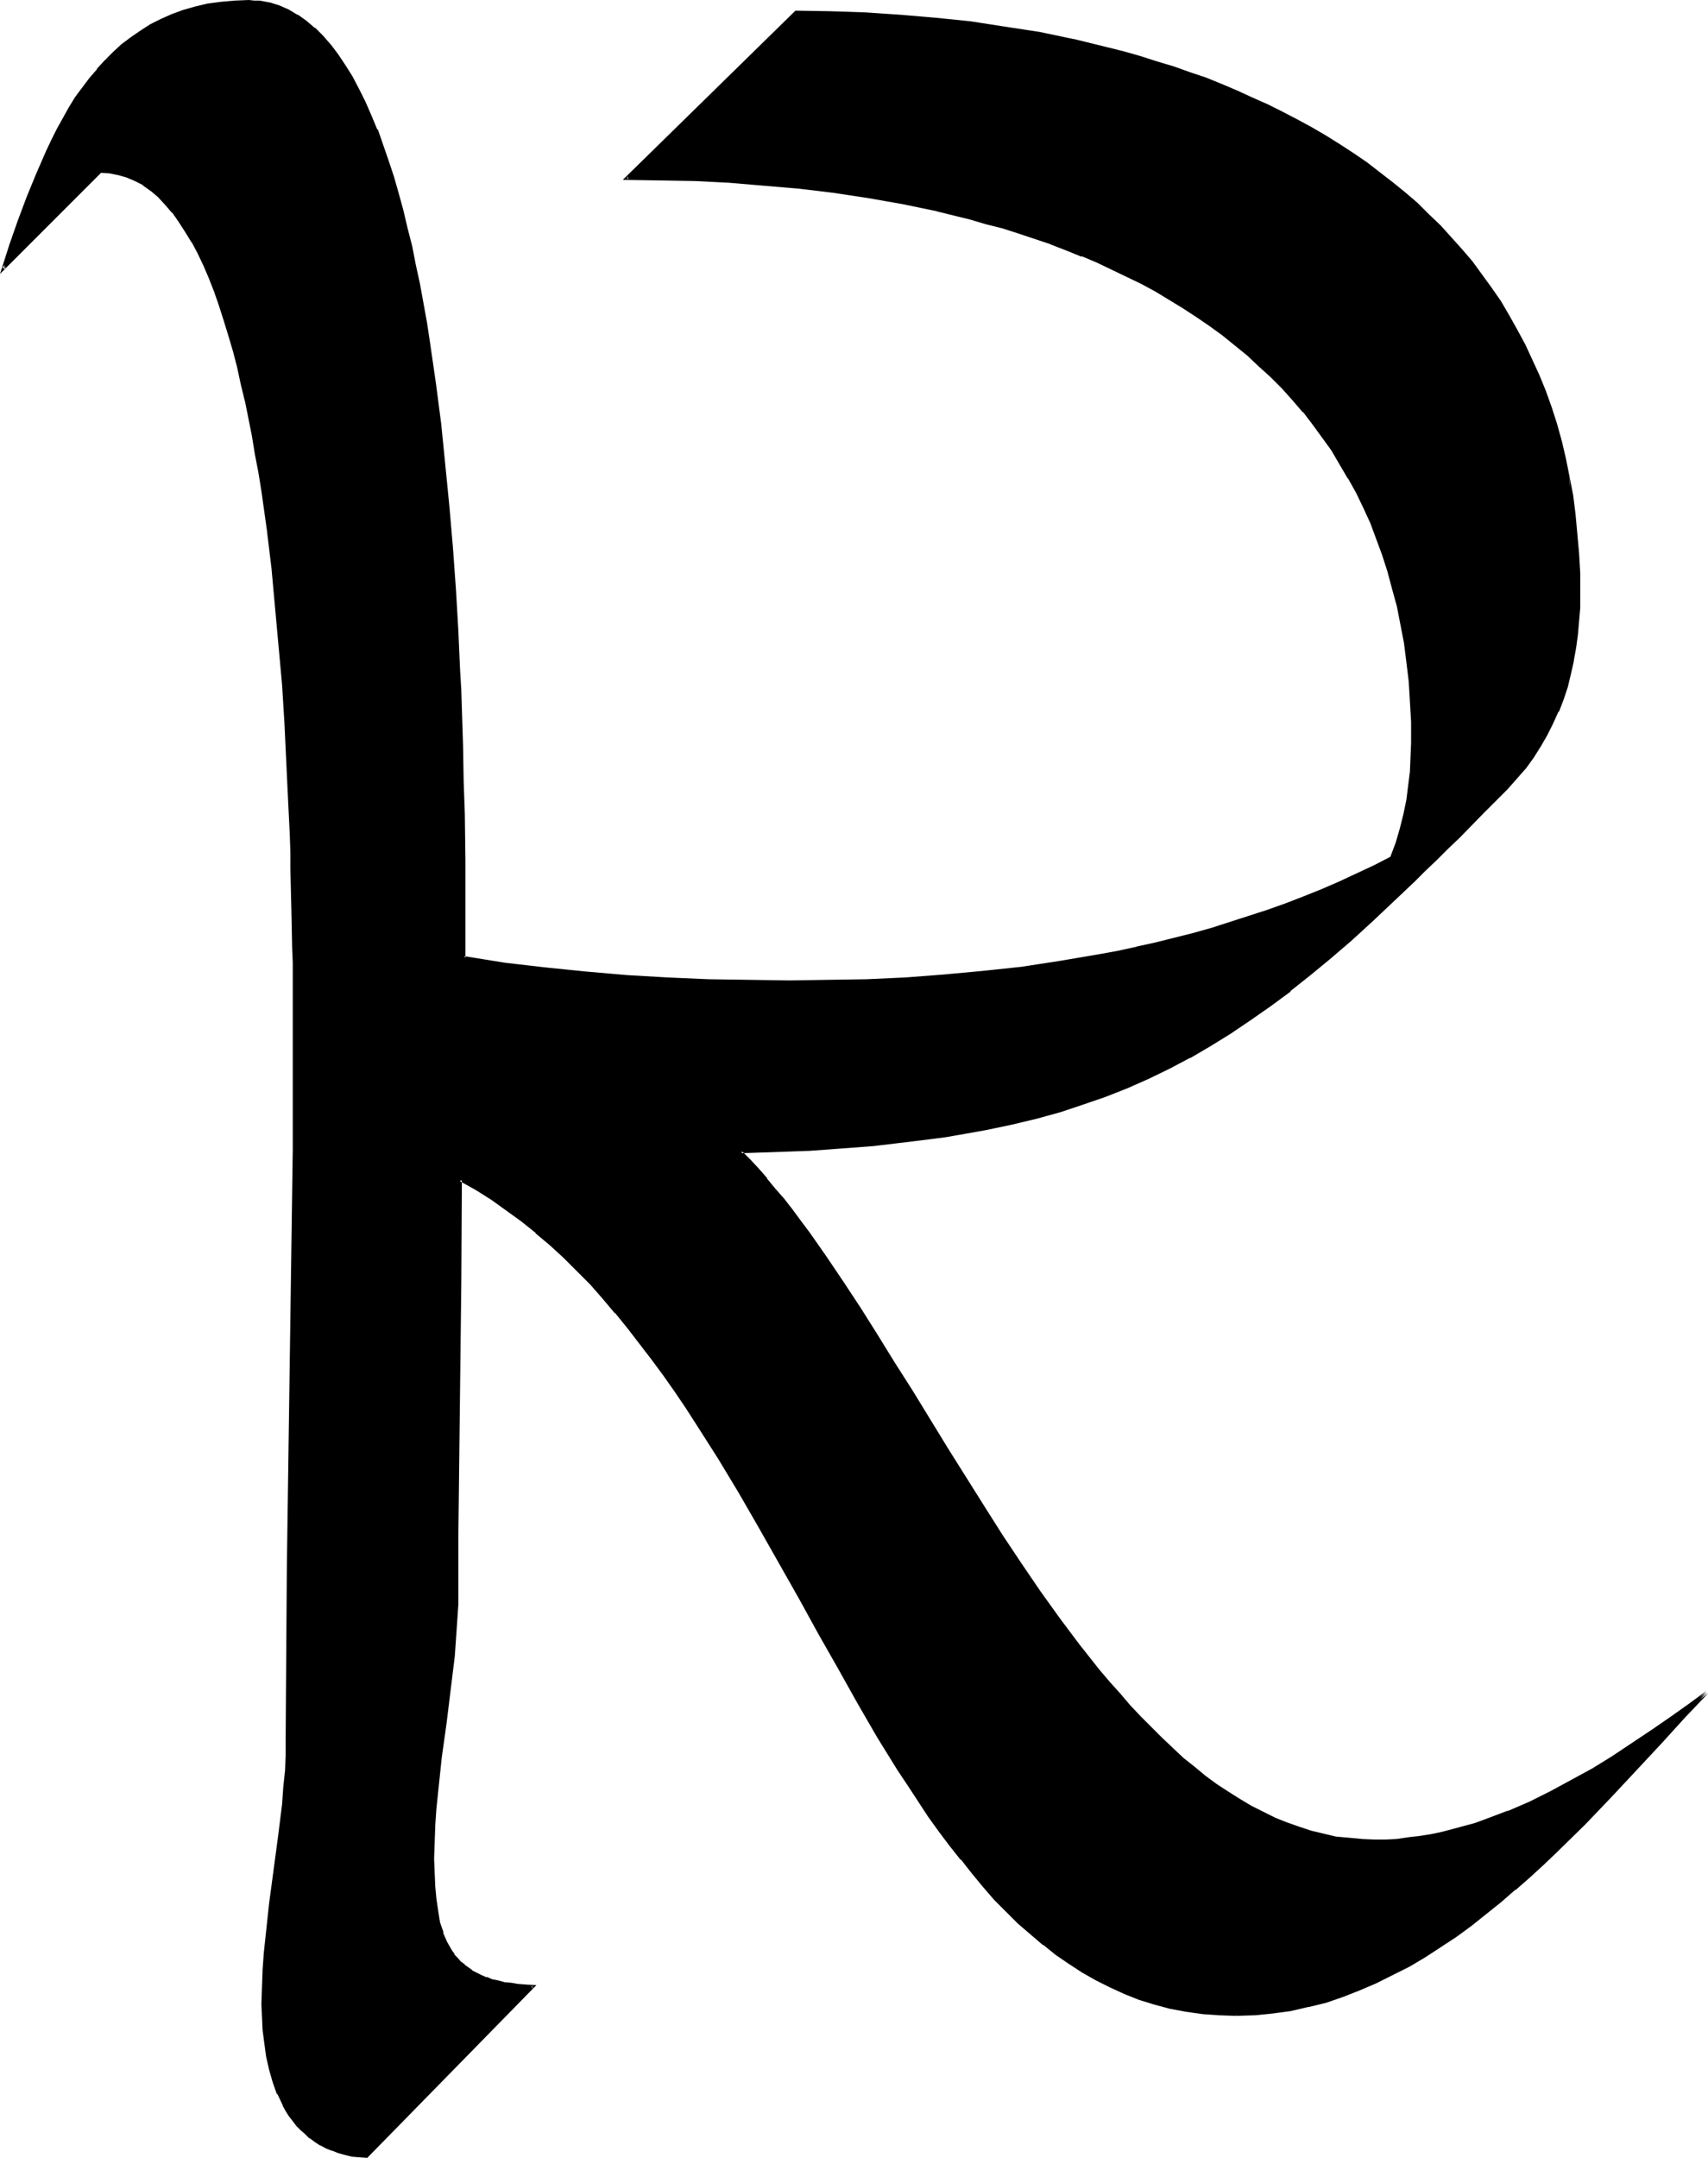 <?xml version="1.0" encoding="UTF-8" standalone="no"?>
<svg
   version="1.0"
   width="123.484mm"
   height="155.925mm"
   id="svg4"
   sodipodi:docname="G.wmf"
   xmlns:inkscape="http://www.inkscape.org/namespaces/inkscape"
   xmlns:sodipodi="http://sodipodi.sourceforge.net/DTD/sodipodi-0.dtd"
   xmlns="http://www.w3.org/2000/svg"
   xmlns:svg="http://www.w3.org/2000/svg">
  <sodipodi:namedview
     id="namedview4"
     pagecolor="#ffffff"
     bordercolor="#000000"
     borderopacity="0.25"
     inkscape:showpageshadow="2"
     inkscape:pageopacity="0.0"
     inkscape:pagecheckerboard="0"
     inkscape:deskcolor="#d1d1d1"
     inkscape:document-units="mm" />
  <defs
     id="defs1">
    <pattern
       id="WMFhbasepattern"
       patternUnits="userSpaceOnUse"
       width="6"
       height="6"
       x="0"
       y="0" />
  </defs>
  <path
     style="fill:#000000;fill-opacity:1;fill-rule:evenodd;stroke:none"
     d="m 337.752,550.056 h -4.687 l -4.525,-0.485 -4.363,-0.646 -4.363,-0.808 -4.202,-1.131 -4.202,-1.293 -4.04,-1.454 -3.878,-1.778 -3.878,-1.939 -3.717,-2.101 -3.555,-2.424 -3.555,-2.424 -3.555,-2.747 -3.394,-2.909 -3.394,-2.909 -3.232,-3.232 -3.232,-3.232 -3.07,-3.555 -3.07,-3.555 -3.07,-3.717 -2.909,-3.878 -2.909,-4.04 -2.909,-3.878 -2.909,-4.201 -2.747,-4.363 -2.909,-4.363 -5.333,-8.888 -5.495,-9.049 -5.333,-9.534 -5.333,-9.372 -5.333,-9.695 -10.989,-19.391 -5.495,-9.534 -5.656,-9.534 -5.979,-9.211 -2.909,-4.686 -3.07,-4.363 -3.07,-4.525 -3.232,-4.363 -3.232,-4.201 -3.232,-4.201 -3.394,-4.04 -3.394,-4.04 -3.555,-3.717 -3.555,-3.717 -3.717,-3.717 -3.717,-3.393 -3.878,-3.393 -3.878,-3.232 -4.04,-2.909 -4.202,-2.909 -4.363,-2.747 -4.363,-2.424 v 13.735 14.058 l -0.485,27.955 -0.162,27.955 -0.162,13.897 v 13.897 l -0.162,4.525 -0.162,4.686 -0.323,4.686 -0.485,4.525 -0.97,9.211 -1.293,9.372 -1.131,9.211 -1.131,9.211 -0.485,4.525 -0.162,4.686 -0.323,4.686 v 4.525 4.04 l 0.162,3.717 0.323,3.555 0.485,3.232 0.646,3.07 0.808,2.747 0.97,2.585 0.646,1.293 0.808,1.131 0.646,0.97 0.97,1.131 0.97,0.808 0.97,0.97 0.97,0.808 1.131,0.808 1.293,0.646 1.293,0.646 1.454,0.646 1.616,0.485 1.616,0.485 1.616,0.323 1.939,0.323 1.939,0.323 1.939,0.162 2.101,0.162 -45.249,46.377 -2.101,-0.323 -2.101,-0.162 -1.778,-0.323 -1.778,-0.485 -1.778,-0.646 -1.616,-0.808 -1.454,-0.646 -1.454,-0.97 -1.454,-0.97 -1.131,-0.97 -1.293,-1.293 -1.131,-1.131 -0.97,-1.293 -0.97,-1.293 -0.97,-1.454 -0.808,-1.454 -1.454,-3.07 -1.293,-3.232 -0.97,-3.393 -0.808,-3.393 -0.485,-3.717 -0.323,-3.555 -0.323,-3.555 v -3.555 -4.686 l 0.323,-4.525 0.323,-4.525 0.323,-4.525 1.131,-9.211 1.131,-9.049 1.293,-9.049 0.97,-9.049 0.485,-4.525 0.323,-4.525 0.323,-4.686 v -4.525 -23.108 l 0.323,-22.946 0.646,-45.73 0.646,-45.73 0.162,-22.946 v -23.108 -20.845 -3.555 -3.555 -3.878 l -0.162,-4.04 v -4.201 l -0.162,-4.363 v -4.363 l -0.162,-4.686 -0.162,-4.525 -0.162,-4.848 -0.162,-4.848 -0.162,-5.009 -0.485,-10.18 -0.646,-10.342 -0.646,-10.503 -0.808,-10.665 -0.97,-10.827 -1.131,-10.503 -1.293,-10.665 -1.454,-10.342 -0.808,-5.171 -0.808,-5.009 -0.97,-4.848 -0.808,-4.848 -1.131,-4.848 -0.97,-4.686 -1.131,-4.525 -1.131,-4.363 -1.131,-4.363 -1.293,-4.04 -1.454,-4.04 -1.293,-3.878 -1.454,-3.717 -1.454,-3.393 -1.616,-3.393 -1.616,-3.07 -1.778,-2.909 L 49.128,60.273 47.35,57.85 45.411,55.587 43.471,53.487 41.371,51.871 39.27,50.255 37.007,49.124 34.745,48.154 32.321,47.346 29.897,47.023 27.311,46.861 0.97,73.362 3.07,66.899 5.333,60.435 7.595,53.971 10.181,47.669 l 2.747,-6.302 1.454,-3.07 1.454,-2.909 1.778,-2.909 1.616,-2.909 1.616,-2.747 1.939,-2.747 1.939,-2.424 1.939,-2.585 2.262,-2.262 2.101,-2.262 2.424,-2.101 2.424,-1.939 L 38.462,8.726 41.209,7.11 44.118,5.656 47.027,4.201 50.097,3.07 53.491,2.262 56.885,1.454 60.44,0.97 64.157,0.646 68.035,0.485 h 1.454 l 1.293,0.162 2.747,0.485 2.586,0.808 2.586,0.97 2.424,1.454 2.424,1.616 2.262,1.939 2.101,2.101 2.262,2.424 1.939,2.585 1.939,2.909 1.939,3.07 1.778,3.393 1.778,3.555 1.616,3.717 1.616,3.878 1.454,4.04 1.454,4.363 1.454,4.363 1.293,4.525 1.293,4.686 1.293,4.848 1.131,4.848 1.131,5.171 0.97,5.171 0.97,5.171 0.97,5.333 0.97,5.494 1.454,10.988 1.454,11.15 1.293,11.473 1.131,11.311 0.97,11.311 0.646,11.311 0.646,10.988 0.646,10.988 0.162,5.333 0.162,5.171 0.162,5.009 0.162,5.009 0.162,4.848 0.162,4.848 0.162,4.525 v 4.525 4.363 l 0.162,4.201 v 4.04 3.717 3.717 19.229 l 11.151,1.616 11.151,1.454 10.989,1.131 11.312,0.808 11.151,0.808 11.151,0.485 10.989,0.162 11.151,0.162 10.504,-0.162 10.504,-0.162 10.666,-0.646 10.504,-0.646 10.666,-0.97 10.504,-1.293 10.504,-1.454 10.666,-1.778 5.171,-0.97 5.171,-1.131 5.171,-1.131 5.171,-1.293 5.171,-1.454 5.01,-1.454 5.171,-1.454 5.01,-1.616 5.01,-1.778 5.01,-1.778 5.01,-1.939 4.848,-1.939 4.848,-2.101 4.848,-2.101 4.848,-2.424 4.687,-2.424 1.293,-3.878 1.131,-3.878 0.97,-3.878 0.808,-4.04 0.646,-3.878 0.485,-3.878 0.162,-3.878 0.162,-3.878 -0.162,-5.817 -0.162,-5.494 -0.485,-5.494 -0.646,-5.333 -0.646,-5.171 -0.808,-5.171 -1.131,-4.848 -1.131,-4.848 -1.293,-4.686 -1.616,-4.525 -1.454,-4.525 -1.778,-4.363 -1.939,-4.201 -1.939,-4.04 -2.262,-4.04 -2.262,-3.878 -2.262,-3.717 -2.586,-3.555 -2.586,-3.555 -2.747,-3.393 -2.747,-3.393 -2.909,-3.232 -3.07,-3.07 -3.232,-2.909 -3.232,-2.909 -3.232,-2.747 -3.394,-2.747 -3.555,-2.585 -3.555,-2.424 -3.717,-2.424 -3.717,-2.262 -3.878,-2.262 -3.878,-2.101 -4.04,-2.101 -4.04,-1.939 -4.04,-1.778 -4.202,-1.778 -4.202,-1.616 -4.363,-1.616 -4.363,-1.616 -4.363,-1.454 -4.363,-1.293 -4.525,-1.293 -4.525,-1.293 -9.05,-2.101 -9.211,-1.939 -9.373,-1.778 -9.373,-1.293 -9.535,-1.131 -9.535,-0.97 -9.373,-0.646 -9.535,-0.485 -9.373,-0.323 -9.373,-0.162 46.38,-45.246 h 9.373 l 9.535,0.323 9.535,0.646 9.535,0.808 9.373,1.131 9.535,1.293 9.373,1.616 9.373,1.939 9.211,2.101 4.525,1.293 4.687,1.293 4.363,1.293 4.525,1.454 4.363,1.454 4.363,1.616 4.363,1.616 4.202,1.778 4.202,1.939 4.04,1.939 4.202,1.939 3.878,2.101 4.04,2.101 3.878,2.262 3.717,2.424 3.717,2.424 3.717,2.585 3.555,2.585 3.394,2.747 3.394,2.747 3.394,2.909 3.232,2.909 3.07,3.232 2.909,3.232 2.909,3.232 2.909,3.393 2.586,3.555 2.586,3.555 2.586,3.717 2.262,3.717 2.262,4.04 2.101,3.878 1.939,4.201 1.939,4.201 1.616,4.363 1.616,4.363 1.454,4.686 1.293,4.686 1.131,4.848 1.131,4.848 0.808,5.009 0.808,5.009 0.485,5.333 0.323,5.332 0.323,5.494 0.162,5.656 -0.162,3.717 -0.162,3.717 -0.323,3.717 -0.485,3.555 -0.646,3.555 -0.808,3.555 -0.97,3.393 -1.131,3.393 -1.293,3.393 -1.454,3.232 -1.616,3.232 -1.778,3.07 -1.939,3.07 -2.262,2.909 -2.262,2.747 -2.586,2.747 -3.394,3.393 -3.232,3.393 -3.232,3.232 -3.232,3.232 -3.07,3.07 -3.07,3.07 -3.07,3.07 -3.07,2.909 -5.979,5.656 -5.656,5.333 -5.656,5.009 -5.656,4.848 -5.495,4.525 -5.495,4.363 -5.333,4.201 -5.495,3.717 -5.495,3.717 -5.333,3.393 -5.656,3.232 -5.495,2.909 -5.818,2.747 -5.818,2.585 -5.979,2.262 -5.979,2.262 -6.303,1.939 -6.626,1.778 -6.626,1.616 -6.949,1.454 -7.272,1.293 -3.717,0.646 -3.878,0.646 -3.878,0.485 -3.878,0.485 -4.04,0.485 -4.04,0.323 -4.202,0.323 -4.363,0.323 -4.363,0.323 -4.525,0.323 -4.525,0.162 -4.687,0.323 -4.687,0.162 -4.848,0.162 2.262,2.262 2.262,2.585 2.262,2.585 2.262,2.747 2.424,2.747 2.262,3.07 2.262,3.07 2.424,3.07 4.525,6.625 4.687,6.787 4.687,7.11 4.687,7.433 4.687,7.595 4.848,7.756 4.848,7.756 4.687,7.918 10.019,15.836 5.01,7.756 5.171,7.756 5.171,7.595 5.333,7.433 5.333,7.272 5.495,6.787 2.747,3.393 2.909,3.232 2.747,3.232 2.909,3.07 2.909,2.909 2.909,2.909 2.909,2.747 2.909,2.585 3.07,2.585 3.07,2.424 3.07,2.262 3.07,2.101 3.232,1.939 3.232,1.939 3.07,1.616 3.394,1.616 3.232,1.293 3.232,1.293 3.394,0.97 3.394,0.97 3.555,0.646 3.394,0.485 3.555,0.323 3.555,0.162 3.07,-0.162 3.07,-0.162 3.232,-0.323 3.07,-0.485 3.07,-0.485 3.07,-0.646 2.909,-0.646 6.141,-1.778 3.07,-0.97 5.818,-2.262 5.979,-2.585 5.818,-2.909 5.656,-2.909 5.656,-3.232 5.495,-3.393 5.495,-3.555 5.171,-3.555 5.171,-3.555 5.01,-3.555 4.848,-3.555 -3.07,3.232 -3.232,3.555 -3.232,3.393 -3.232,3.555 -6.787,7.272 -6.787,7.433 -7.272,7.433 -7.272,7.272 -3.878,3.555 -3.878,3.555 -3.878,3.555 -4.04,3.232 -3.878,3.232 -4.202,3.232 -4.04,2.909 -4.363,2.909 -4.202,2.747 -4.202,2.424 -4.525,2.424 -4.525,2.262 -4.525,1.939 -4.525,1.778 -4.687,1.454 -4.687,1.293 -4.848,0.97 -4.848,0.808 -5.01,0.323 z"
     id="path1" />
  <path
     style="fill:#000000;fill-opacity:1;fill-rule:evenodd;stroke:none"
     d="m 337.752,549.733 -4.687,-0.162 v 0 l -4.525,-0.323 -4.363,-0.646 -4.363,-0.808 v 0 l -4.202,-1.131 -4.04,-1.293 v 0 l -4.04,-1.616 v 0 l -3.878,-1.616 -3.878,-1.939 -3.717,-2.262 h 0.162 l -3.717,-2.262 -3.555,-2.424 -3.555,-2.747 h 0.162 l -3.394,-2.747 -3.394,-3.07 -3.232,-3.232 -3.232,-3.232 -3.07,-3.555 v 0.162 l -3.07,-3.717 -3.07,-3.717 h 0.162 l -3.07,-3.717 -2.909,-4.04 -2.909,-4.04 -2.909,-4.201 -2.747,-4.201 -2.747,-4.363 -5.495,-8.888 -5.495,-9.211 v 0.162 l -5.333,-9.534 -5.333,-9.372 -5.333,-9.695 -10.827,-19.391 -5.656,-9.534 v -0.162 l -5.656,-9.372 -5.818,-9.372 -3.07,-4.525 -2.909,-4.525 -3.232,-4.363 -3.07,-4.363 -3.394,-4.201 -3.232,-4.201 v 0 l -3.394,-4.201 v 0 l -3.394,-3.878 -3.555,-3.878 -3.555,-3.717 -3.717,-3.717 -3.717,-3.393 -3.878,-3.393 v 0 l -4.04,-3.07 v -0.162 l -4.04,-3.07 -4.202,-2.747 -4.202,-2.747 h -0.162 l -4.848,-2.747 -0.162,28.44 -0.323,27.955 -0.323,27.955 -0.162,13.897 v 13.897 4.525 l -0.323,4.686 -0.323,4.686 v -0.162 l -0.323,4.686 -1.131,9.211 -1.131,9.211 -1.293,9.211 -0.97,9.372 -0.485,4.525 v 0 l -0.323,4.686 -0.162,4.686 -0.162,4.525 0.162,4.04 0.162,3.717 v 0 l 0.323,3.555 0.323,3.232 0.646,3.07 v 0.162 l 0.808,2.747 h 0.162 l 0.97,2.585 0.646,1.293 v 0 l 0.808,1.131 0.646,1.131 h 0.162 l 0.808,0.97 v 0 l 0.97,0.97 0.97,0.97 v 0 l 1.131,0.808 v 0 l 1.131,0.808 v 0 l 1.293,0.646 1.293,0.646 1.454,0.646 h 0.162 l 1.454,0.646 1.616,0.323 1.616,0.485 h 0.162 l 1.778,0.162 1.939,0.323 2.101,0.162 v 0 l 2.101,0.162 -0.162,-0.646 -45.411,46.377 0.323,-0.162 -2.101,-0.162 -1.939,-0.162 -1.939,-0.485 h 0.162 l -1.939,-0.485 -1.616,-0.646 v 0.162 l -1.616,-0.808 -1.454,-0.646 v 0 l -1.454,-0.97 -1.293,-0.97 v 0 l -1.293,-0.97 -1.131,-1.131 -1.131,-1.293 v 0.162 l -0.97,-1.293 v 0 l -0.97,-1.293 -0.97,-1.454 -0.808,-1.454 v 0 l -1.454,-3.07 v 0.162 l -1.131,-3.393 -0.97,-3.232 v 0 l -0.808,-3.555 -0.485,-3.555 -0.485,-3.555 v 0 l -0.162,-3.555 -0.162,-3.555 0.162,-4.686 0.162,-4.525 v 0 l 0.323,-4.525 0.485,-4.525 0.97,-9.049 2.424,-18.098 1.131,-9.049 0.323,-4.686 0.485,-4.525 v 0 l 0.162,-4.686 v -4.525 l 0.162,-23.108 0.162,-22.946 1.293,-91.461 0.323,-22.946 v -23.108 -20.845 -3.555 -3.555 l -0.162,-3.878 v -8.241 l -0.485,-13.412 v -4.525 l -0.162,-4.848 -0.485,-9.857 -0.323,-10.18 -0.646,-10.342 -0.646,-10.503 v -0.162 l -0.97,-10.665 -0.97,-10.665 -0.97,-10.665 -1.293,-10.503 -1.454,-10.503 -0.808,-5.009 -0.97,-5.009 -0.808,-5.009 -0.97,-4.848 -0.97,-4.686 v -0.162 l -1.131,-4.525 -0.97,-4.525 -1.131,-4.525 -1.293,-4.363 -1.293,-4.04 -1.293,-4.04 -1.293,-3.878 v 0 l -1.454,-3.717 h -0.162 l -1.454,-3.393 -1.616,-3.393 -1.616,-3.07 v 0 l -1.778,-2.909 -1.616,-2.747 -1.939,-2.424 V 57.526 L 45.734,55.264 43.795,53.325 41.694,51.548 v -0.162 l -2.262,-1.454 v 0 L 37.169,48.639 34.906,47.669 h -0.162 l -2.262,-0.646 v 0 l -2.424,-0.485 H 29.897 L 27.149,46.377 0.646,73.039 1.293,73.524 3.394,67.06 5.656,60.597 8.08,54.133 h -0.162 l 2.586,-6.302 2.747,-6.302 1.454,-3.07 1.616,-2.909 1.616,-2.909 1.616,-2.909 v 0 l 1.778,-2.747 1.778,-2.585 1.939,-2.585 v 0 l 1.939,-2.424 v 0 l 2.262,-2.262 2.101,-2.262 -2.747,1.616 -2.101,2.262 v 0.162 l -2.101,2.424 v 0 l -1.939,2.585 -1.939,2.585 -1.778,2.909 v 0 l -1.616,2.909 -1.616,2.909 -1.454,2.909 -1.454,3.07 -2.747,6.302 -2.586,6.302 v 0 L 4.848,60.273 2.586,66.737 0,74.817 27.634,47.185 h -0.323 l 2.586,0.162 v 0 l 2.424,0.485 v 0 l 2.262,0.646 v 0 l 2.262,0.97 2.262,1.131 h -0.162 l 2.262,1.616 -0.162,-0.162 2.101,1.778 1.939,2.101 1.939,2.262 v -0.162 l 1.778,2.585 1.778,2.747 1.778,2.909 v -0.162 l 1.616,3.07 1.616,3.393 1.454,3.393 v 0 l 1.454,3.717 v 0 l 1.293,3.717 1.293,4.04 1.293,4.201 1.293,4.363 1.131,4.363 0.97,4.525 1.131,4.686 v -0.162 l 0.97,4.848 0.97,4.848 0.808,5.009 0.97,5.009 0.808,5.009 1.454,10.342 1.293,10.665 0.97,10.665 0.97,10.665 0.97,10.665 v 0 l 0.646,10.503 0.485,10.342 0.485,10.18 0.485,9.857 0.162,4.848 v 4.525 l 0.323,13.412 0.162,8.241 0.162,3.878 v 3.555 3.555 20.845 23.108 l -0.323,22.946 -1.293,91.461 -0.162,22.946 -0.162,23.108 v 4.525 l -0.162,4.686 v -0.162 l -0.485,4.525 -0.323,4.686 -1.131,9.049 -2.424,18.098 -0.97,9.049 -0.485,4.525 -0.323,4.525 v 0.162 l -0.162,4.525 -0.162,4.686 0.162,3.555 0.162,3.555 v 0 l 0.485,3.717 0.485,3.555 0.808,3.555 v 0 l 0.97,3.393 1.131,3.232 h 0.162 l 1.454,3.07 v 0.162 l 0.808,1.454 0.808,1.293 1.131,1.454 v 0 l 0.97,1.293 v 0 l 1.131,1.131 1.293,1.131 1.131,1.131 h 0.162 l 1.293,0.97 1.454,0.97 h 0.162 l 1.454,0.808 1.616,0.646 h 0.162 l 1.616,0.646 1.778,0.485 v 0 l 1.939,0.485 1.939,0.162 2.262,0.162 46.219,-47.185 -3.07,-0.162 h 0.162 l -2.101,-0.162 -1.939,-0.323 -1.939,-0.162 h 0.162 l -1.778,-0.485 -1.616,-0.323 -1.454,-0.646 v 0.162 l -1.454,-0.646 -1.293,-0.646 -1.293,-0.646 h 0.162 l -1.131,-0.808 v 0 l -1.131,-0.808 h 0.162 l -1.131,-0.808 -0.808,-0.97 v 0 l -0.97,-0.97 h 0.162 l -0.808,-1.131 -0.646,-1.131 v 0 l -0.646,-1.131 -1.131,-2.585 h 0.162 l -0.97,-2.747 v 0 l -0.485,-3.07 -0.485,-3.232 -0.323,-3.393 v 0 l -0.162,-3.717 -0.162,-4.04 0.162,-4.525 0.162,-4.686 0.323,-4.686 v 0.162 l 0.485,-4.686 0.97,-9.211 1.293,-9.211 1.131,-9.211 1.131,-9.211 0.323,-4.686 v 0 l 0.323,-4.686 0.323,-4.686 v -4.525 -13.897 l 0.162,-13.897 0.323,-27.955 0.323,-27.955 0.162,-27.794 -0.646,0.323 4.363,2.424 v 0 l 4.363,2.747 4.04,2.909 4.04,2.909 v 0 l 4.04,3.232 h -0.162 l 3.878,3.232 3.878,3.555 3.555,3.555 3.717,3.717 3.394,3.878 3.394,4.04 v -0.162 l 3.394,4.201 v 0 l 3.232,4.201 3.232,4.201 3.232,4.363 3.07,4.363 3.07,4.525 2.909,4.525 5.979,9.372 5.656,9.372 v 0 l 5.495,9.534 10.989,19.391 5.333,9.695 5.333,9.372 5.333,9.534 v 0 l 5.333,9.211 5.495,8.888 2.909,4.363 2.747,4.201 2.747,4.201 2.909,4.04 2.909,3.878 3.07,3.878 h 0.162 l 2.909,3.717 3.07,3.717 v 0 l 3.07,3.555 3.232,3.232 3.232,3.232 3.394,2.909 3.394,2.909 h 0.162 l 3.394,2.747 3.555,2.424 3.717,2.424 v 0 l 3.717,2.101 3.878,1.939 3.878,1.778 v 0 l 4.04,1.616 v 0 l 4.202,1.293 4.202,1.131 v 0 l 4.363,0.808 4.525,0.646 4.525,0.323 v 0 l 4.687,0.162 z"
     id="path2" />
  <path
     style="fill:#000000;fill-opacity:1;fill-rule:evenodd;stroke:none"
     d="m 31.351,14.866 2.424,-2.101 h -0.162 l 2.586,-1.939 2.586,-1.778 2.747,-1.616 h -0.162 l 2.909,-1.454 2.909,-1.454 V 4.686 L 50.259,3.555 53.491,2.585 56.885,1.939 v 0 l 3.555,-0.646 3.717,-0.323 v 0 l 3.878,-0.162 1.454,0.162 h -0.162 1.454 L 73.53,1.454 h -0.162 l 2.586,0.808 v 0 l 2.586,1.131 2.424,1.293 v 0 l 2.262,1.616 v 0 l 2.262,1.778 v 0 l 2.101,2.262 2.262,2.424 h -0.162 l 2.101,2.585 1.939,2.909 1.939,3.07 v -0.162 l 1.778,3.393 1.778,3.555 1.616,3.717 1.616,3.878 v 0 l 1.454,4.04 1.454,4.201 1.454,4.525 1.293,4.525 1.293,4.686 1.131,4.686 1.293,5.009 v 0 l 0.97,5.009 1.131,5.171 0.97,5.333 0.97,5.333 0.808,5.333 1.616,11.15 1.454,11.15 1.131,11.311 1.131,11.473 0.97,11.311 v -0.162 l 0.808,11.311 0.646,10.988 0.485,10.988 0.323,5.333 0.162,5.171 0.323,10.019 0.162,9.695 0.162,4.525 v 4.525 l 0.323,12.604 v 3.717 3.717 19.553 l 11.312,1.778 11.151,1.293 11.151,1.131 11.151,0.97 h 0.162 l 11.151,0.646 11.151,0.485 10.989,0.162 11.151,0.162 10.504,-0.162 10.504,-0.162 10.666,-0.485 10.504,-0.808 v 0 l 10.666,-0.97 10.666,-1.131 10.504,-1.616 10.504,-1.778 5.171,-0.97 5.171,-1.131 h 0.162 l 5.171,-1.131 5.171,-1.293 5.171,-1.293 5.01,-1.454 5.171,-1.454 5.01,-1.778 5.01,-1.616 5.01,-1.778 v 0 l 5.01,-1.939 v 0 l 4.848,-2.101 4.848,-2.101 4.848,-2.101 4.848,-2.424 4.848,-2.424 1.454,-4.04 1.131,-4.04 0.97,-3.878 v 0 l 0.808,-3.878 0.485,-3.878 0.485,-3.878 v -0.162 l 0.323,-3.878 v -3.878 -5.817 l -0.323,-5.494 v -0.162 l -0.323,-5.494 -0.646,-5.332 -0.646,-5.171 -0.97,-5.009 -0.97,-5.009 v 0 l -1.293,-4.848 -1.293,-4.686 -1.454,-4.525 -1.616,-4.525 v 0 l -1.778,-4.363 -1.939,-4.201 -1.939,-4.04 -2.101,-4.04 v 0 l -2.262,-3.878 -2.424,-3.717 -2.424,-3.717 -2.747,-3.393 v 0 l -2.747,-3.555 v 0 l -2.909,-3.393 -2.909,-3.07 -3.07,-3.07 -3.07,-3.07 -3.232,-2.909 v 0 l -3.394,-2.747 -3.394,-2.747 v 0 l -3.555,-2.585 -3.555,-2.424 -3.717,-2.424 -3.717,-2.262 v 0 l -3.878,-2.262 -3.878,-2.101 -4.04,-2.101 -4.04,-1.939 -4.04,-1.778 -4.202,-1.778 v 0 l -4.202,-1.778 -4.363,-1.616 v 0 l -4.363,-1.454 -4.363,-1.454 -4.363,-1.454 -4.525,-1.131 -4.525,-1.293 -9.05,-2.262 h -0.162 l -9.211,-1.939 -9.373,-1.616 -9.373,-1.454 -9.535,-1.131 -9.373,-0.808 -9.535,-0.808 v 0 l -9.535,-0.485 -9.373,-0.162 -9.373,-0.162 0.162,0.646 46.38,-45.407 -0.162,0.162 9.373,0.162 9.535,0.323 9.535,0.646 h -0.162 l 9.535,0.808 9.535,0.97 9.535,1.454 9.373,1.454 9.373,1.939 h -0.162 l 9.211,2.262 4.687,1.131 4.525,1.293 4.525,1.454 4.363,1.293 4.363,1.616 4.363,1.616 v 0 l 4.363,1.616 v 0 l 4.202,1.616 4.202,1.939 4.04,1.939 4.202,1.939 3.878,2.101 4.04,2.101 v 0 l 3.717,2.262 3.878,2.424 3.717,2.424 3.555,2.585 3.555,2.585 3.555,2.747 v 0 l 3.394,2.747 v 0 l 3.232,2.909 3.232,2.909 3.07,3.232 3.07,3.07 2.909,3.393 v -0.162 l 2.747,3.393 v 0 l 2.586,3.555 2.586,3.555 2.424,3.717 2.424,3.878 v -0.162 l 2.262,4.04 2.101,4.04 1.939,4.04 1.939,4.201 h -0.162 l 1.778,4.363 v 0 l 1.454,4.363 1.454,4.686 1.454,4.525 1.131,4.848 v 0 l 0.97,4.848 0.808,5.009 v -5.171 l -0.97,-4.848 v 0 l -1.131,-4.848 -1.293,-4.686 -1.454,-4.525 -1.616,-4.525 v 0 l -1.778,-4.363 v 0 l -1.939,-4.201 -1.939,-4.201 -2.101,-3.878 -2.262,-4.04 v 0 l -2.262,-3.878 -2.586,-3.717 -2.586,-3.555 -2.586,-3.555 v 0 l -2.909,-3.393 v 0 l -2.909,-3.232 -2.909,-3.232 -3.232,-3.07 -3.07,-3.07 -3.394,-2.909 v 0 l -3.394,-2.747 v 0 l -3.555,-2.747 -3.555,-2.747 -3.555,-2.424 -3.717,-2.424 -3.878,-2.424 -3.878,-2.262 v 0 l -3.878,-2.101 -4.04,-2.101 -4.202,-2.101 -4.04,-1.778 -4.202,-1.939 -4.202,-1.778 v 0 l -4.363,-1.778 v 0 l -4.363,-1.454 -4.525,-1.616 -4.363,-1.293 -4.525,-1.454 -4.525,-1.293 -4.525,-1.131 -9.211,-2.262 h -0.162 l -9.211,-1.939 -9.535,-1.454 -9.373,-1.454 -9.535,-0.97 -9.535,-0.808 v 0 L 236.588,3.393 227.054,3.07 217.357,2.909 170.169,49.124 l 10.504,0.162 9.373,0.162 9.535,0.485 h -0.162 l 9.535,0.808 9.535,0.808 9.373,1.131 9.535,1.454 9.211,1.616 9.373,1.939 h -0.162 l 9.211,2.262 4.363,1.293 4.525,1.131 4.525,1.454 4.363,1.454 4.363,1.454 h -0.162 l 4.202,1.616 4.363,1.778 v -0.162 l 4.202,1.778 4.04,1.939 4.04,1.939 4.04,1.939 3.878,2.101 3.717,2.262 v 0 l 3.717,2.262 3.717,2.424 3.555,2.424 3.555,2.585 v 0 l 3.394,2.747 3.394,2.747 v 0 l 3.07,2.909 3.232,2.909 3.07,3.07 2.909,3.232 2.909,3.393 v -0.162 l 2.586,3.393 v 0 l 2.586,3.555 2.586,3.555 2.262,3.878 2.262,3.878 v -0.162 l 2.262,4.04 1.939,4.04 1.939,4.201 1.616,4.363 v 0 l 1.616,4.363 1.454,4.525 1.293,4.848 1.293,4.686 v 0 l 0.97,5.009 0.97,5.009 0.646,5.171 0.646,5.333 0.323,5.494 v 0 l 0.323,5.494 v 5.817 l -0.162,3.878 -0.162,3.878 v 0 l -0.485,3.878 -0.485,3.878 -0.808,3.878 v 0 l -0.97,3.878 -1.131,3.878 -1.454,3.878 0.323,-0.162 -4.687,2.424 -4.848,2.262 -4.848,2.262 -4.848,2.101 -4.848,1.939 v 0 l -5.01,1.939 v 0 l -5.01,1.778 -5.01,1.616 -5.01,1.616 -5.01,1.616 -5.171,1.454 -5.171,1.293 -5.171,1.293 -5.171,1.131 h 0.162 l -5.171,1.131 -5.333,0.97 -10.504,1.778 -10.504,1.616 -10.666,1.131 -10.504,0.97 v 0 l -10.504,0.808 -10.666,0.485 -10.504,0.162 -10.504,0.162 -11.151,-0.162 -10.989,-0.162 -11.151,-0.485 -11.151,-0.646 v 0 l -11.151,-0.97 -11.151,-1.131 -11.151,-1.293 -10.989,-1.778 0.323,0.485 v -19.229 -3.717 -3.717 l -0.162,-12.604 -0.162,-4.525 -0.162,-4.525 -0.162,-9.695 -0.323,-10.019 -0.162,-5.171 -0.323,-5.333 -0.485,-10.988 -0.646,-10.988 -0.808,-11.311 v 0 l -0.97,-11.311 -1.131,-11.473 -1.131,-11.311 -1.454,-11.15 -1.616,-11.15 -0.808,-5.333 -0.97,-5.333 -0.97,-5.333 -1.131,-5.171 -0.97,-5.009 v 0 l -1.293,-5.009 -1.131,-4.848 -1.293,-4.686 -1.293,-4.525 -1.454,-4.363 -1.454,-4.201 -1.454,-4.201 h -0.162 l -1.616,-3.878 -1.616,-3.717 -1.778,-3.555 -1.778,-3.393 v 0 L 94.377,17.775 92.437,14.866 90.498,12.281 90.337,12.119 88.236,9.695 86.135,7.595 H 85.973 L 83.711,5.656 v 0 L 81.448,4.04 H 81.287 L 78.863,2.585 76.277,1.454 v 0 L 73.691,0.646 H 73.53 L 70.944,0.162 h -1.454 v 0 L 68.035,0 64.157,0.162 v 0 l -3.717,0.323 -3.717,0.485 v 0 L 53.329,1.778 49.936,2.747 46.865,3.878 v 0 l -2.909,1.293 -2.909,1.454 v 0 l -2.747,1.778 -2.586,1.778 -2.586,1.939 v 0 l -2.262,2.101 -2.262,2.262 z"
     id="path3" />
  <path
     style="fill:#000000;fill-opacity:1;fill-rule:evenodd;stroke:none"
     d="m 428.897,135.413 0.808,5.171 0.485,5.333 0.485,5.332 v -0.162 l 0.323,5.494 v 5.656 3.717 l -0.323,3.717 v 0 l -0.323,3.555 -0.485,3.717 -0.646,3.555 v -0.162 l -0.808,3.555 -0.97,3.393 -0.97,3.555 v -0.162 l -1.293,3.393 v 0 l -1.454,3.232 -1.616,3.232 v -0.162 l -1.778,3.232 -1.939,2.909 -2.262,2.909 h 0.162 l -2.424,2.747 -2.586,2.747 -3.394,3.393 -3.232,3.393 -6.464,6.464 -3.07,3.07 -3.07,3.07 -3.07,3.07 -3.07,2.909 -5.818,5.656 -5.818,5.333 -5.656,5.171 -5.656,4.686 h 0.162 l -5.495,4.686 -5.495,4.363 v -0.162 l -5.495,4.04 -5.333,3.878 -5.495,3.717 -5.495,3.393 -5.495,3.232 v 0 l -5.495,2.909 -5.818,2.747 -5.818,2.585 v -0.162 l -5.979,2.424 h 0.162 l -6.141,2.101 -6.303,2.101 -6.464,1.778 -6.787,1.616 v 0 l -6.949,1.454 -7.272,1.293 -3.555,0.485 -3.878,0.646 -3.878,0.485 -3.878,0.485 -4.04,0.485 -4.202,0.485 -4.202,0.323 -4.202,0.323 v 0 l -4.363,0.323 -4.525,0.323 -4.525,0.162 -9.373,0.323 -5.818,0.323 2.909,2.909 2.262,2.585 2.424,2.585 v 0 l 2.262,2.747 2.262,2.747 v 0 l 2.262,2.909 2.262,3.07 2.424,3.232 4.525,6.464 4.687,6.948 4.687,7.11 4.687,7.433 4.687,7.433 4.848,7.756 4.687,7.918 4.848,7.918 10.019,15.674 5.01,7.918 5.171,7.756 5.171,7.595 5.333,7.433 5.333,7.11 v 0 l 5.495,6.948 2.747,3.232 v 0.162 l 2.909,3.232 2.747,3.07 2.909,3.07 2.909,3.07 2.909,2.909 2.909,2.747 3.07,2.585 v 0 l 3.07,2.585 2.909,2.424 v 0 l 3.232,2.262 3.07,2.101 3.07,2.101 3.232,1.778 h 0.162 l 3.07,1.616 3.394,1.616 3.232,1.293 v 0.162 l 3.394,1.131 3.394,1.131 3.394,0.808 v 0 l 3.394,0.808 3.555,0.485 3.555,0.162 v 0 l 3.555,0.162 h 3.07 l 3.07,-0.162 h 0.162 l 3.07,-0.485 3.07,-0.323 3.07,-0.485 3.07,-0.646 v 0 l 3.07,-0.808 6.141,-1.616 2.909,-1.131 5.979,-2.262 v 0 l 5.979,-2.585 5.818,-2.747 5.818,-3.07 5.495,-3.232 v 0 l 5.656,-3.393 5.333,-3.393 5.333,-3.555 5.171,-3.717 5.01,-3.555 4.848,-3.555 -0.485,-0.646 -3.232,3.232 -3.07,3.555 -3.232,3.393 -3.394,3.717 -6.626,7.272 -6.949,7.272 -7.272,7.433 -7.272,7.433 -3.878,3.555 -3.717,3.393 -4.04,3.555 v 0 l -3.878,3.232 -4.04,3.232 v 0 l -4.04,3.232 -4.202,2.909 -4.202,2.909 -4.202,2.747 -4.363,2.424 v 0 l -4.363,2.424 -4.525,2.101 -4.525,2.101 0.162,-0.162 -4.687,1.778 -4.687,1.454 -4.687,1.293 h 0.162 l -4.848,1.131 -5.01,0.646 -4.848,0.485 v 0 l -5.01,0.162 v 0.808 l 5.01,-0.162 h 0.162 l 4.848,-0.485 4.848,-0.646 4.848,-1.131 h 0.162 l 4.687,-1.131 4.687,-1.616 4.525,-1.778 v 0 l 4.525,-1.939 4.525,-2.262 4.525,-2.262 v 0 l 4.363,-2.585 4.202,-2.747 4.202,-2.747 4.202,-3.07 4.04,-3.232 v 0 l 4.04,-3.232 3.878,-3.393 h 0.162 l 3.878,-3.393 3.878,-3.555 3.717,-3.555 7.434,-7.272 7.111,-7.433 6.949,-7.433 6.787,-7.272 3.232,-3.555 3.232,-3.555 3.232,-3.393 3.07,-3.232 -0.485,-0.646 -4.848,3.555 -5.01,3.555 -5.171,3.555 -5.333,3.555 -5.333,3.555 -5.495,3.393 v 0 l -5.656,3.07 -5.656,3.07 -5.818,2.909 -5.979,2.585 0.162,-0.162 -5.979,2.262 -3.07,1.131 -5.979,1.616 -3.07,0.808 v 0 l -3.07,0.646 -3.07,0.485 -2.909,0.323 -3.232,0.485 v 0 l -3.07,0.162 h -3.07 l -3.555,-0.162 h 0.162 l -3.555,-0.323 -3.555,-0.323 -3.394,-0.808 v 0 l -3.394,-0.808 -3.394,-1.131 -3.232,-1.131 v 0 l -3.232,-1.293 -3.232,-1.616 -3.232,-1.616 v 0 l -3.232,-1.939 -3.07,-1.939 -3.232,-2.101 -3.07,-2.262 v 0 l -2.909,-2.424 -3.07,-2.424 v 0 l -2.909,-2.747 -2.909,-2.747 -2.909,-2.909 -2.909,-2.909 -2.909,-3.07 -2.747,-3.232 -2.909,-3.232 v 0 l -2.747,-3.232 -5.495,-6.948 v 0 l -5.333,-7.11 -5.333,-7.433 -5.171,-7.595 -5.171,-7.756 -5.01,-7.918 -9.858,-15.674 -4.848,-7.918 -4.848,-7.918 -4.848,-7.595 -4.687,-7.595 -4.687,-7.433 -4.687,-7.11 -4.687,-6.948 -4.525,-6.464 -2.424,-3.232 -2.262,-3.07 -2.262,-2.909 v 0 l -2.424,-2.747 -2.262,-2.747 v -0.162 l -2.262,-2.585 -2.262,-2.424 -2.424,-2.424 -0.162,0.646 4.848,-0.162 9.373,-0.323 4.525,-0.162 4.525,-0.323 4.363,-0.323 v 0 l 4.363,-0.323 4.202,-0.323 4.04,-0.485 4.04,-0.485 4.04,-0.485 3.878,-0.485 3.717,-0.485 3.717,-0.646 7.272,-1.293 6.949,-1.454 v 0 l 6.787,-1.616 6.464,-1.778 6.303,-2.101 6.141,-2.101 v 0 l 6.141,-2.424 v 0 l 5.818,-2.585 5.656,-2.747 5.495,-2.909 h 0.162 l 5.495,-3.232 5.495,-3.393 5.495,-3.717 5.333,-3.717 5.495,-4.04 v -0.162 l 5.495,-4.363 5.495,-4.525 v 0 l 5.656,-4.848 5.656,-5.171 5.656,-5.333 5.979,-5.656 2.909,-2.909 3.07,-2.909 3.07,-3.07 3.232,-3.07 6.464,-6.625 3.232,-3.232 3.394,-3.393 2.424,-2.747 2.424,-2.747 0.162,-0.162 2.101,-2.909 1.939,-3.07 1.778,-3.07 v 0 l 1.616,-3.232 1.454,-3.232 h 0.162 l 1.293,-3.393 v 0 l 1.131,-3.393 0.808,-3.393 0.808,-3.555 v -0.162 l 0.646,-3.555 0.485,-3.555 0.323,-3.717 v 0 l 0.323,-3.717 v -3.717 -5.656 l -0.323,-5.494 v 0 l -0.485,-5.332 -0.485,-5.333 -0.646,-5.171 -0.97,-5.009 z"
     id="path4" />
</svg>
